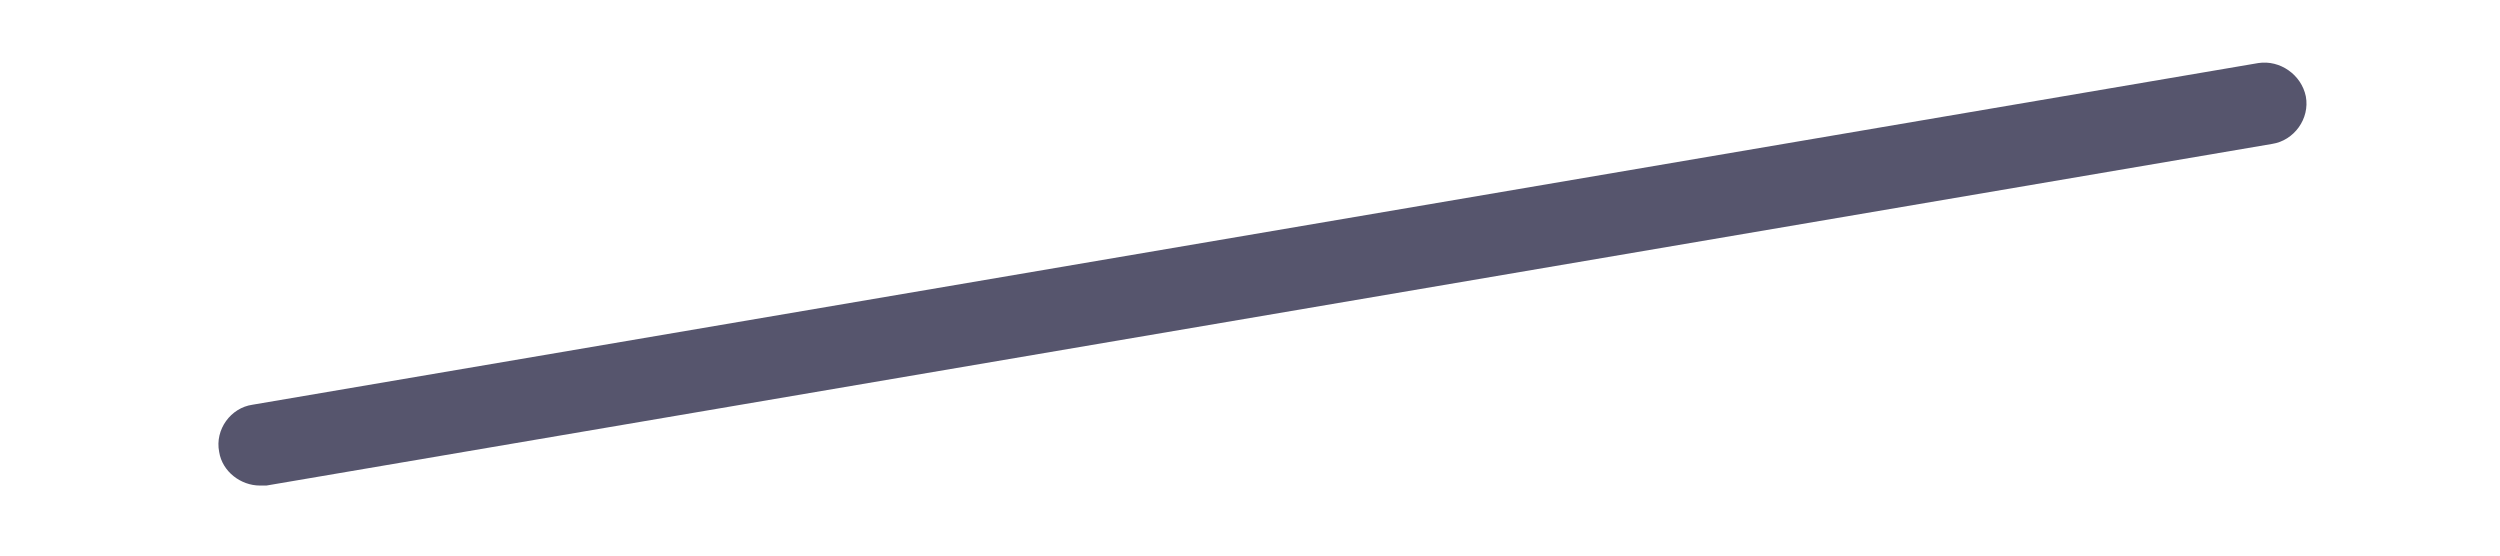 <svg width="9" height="2" viewBox="0 0 9 2" fill="none" xmlns="http://www.w3.org/2000/svg">
<path d="M0.936 1.748C0.866 1.748 0.8 1.697 0.789 1.627C0.773 1.546 0.831 1.468 0.909 1.457L8.13 0.227C8.208 0.215 8.285 0.269 8.301 0.347C8.316 0.428 8.258 0.506 8.18 0.518L0.959 1.748C0.952 1.748 0.944 1.748 0.936 1.748Z" fill="#56556D"/>
</svg>
